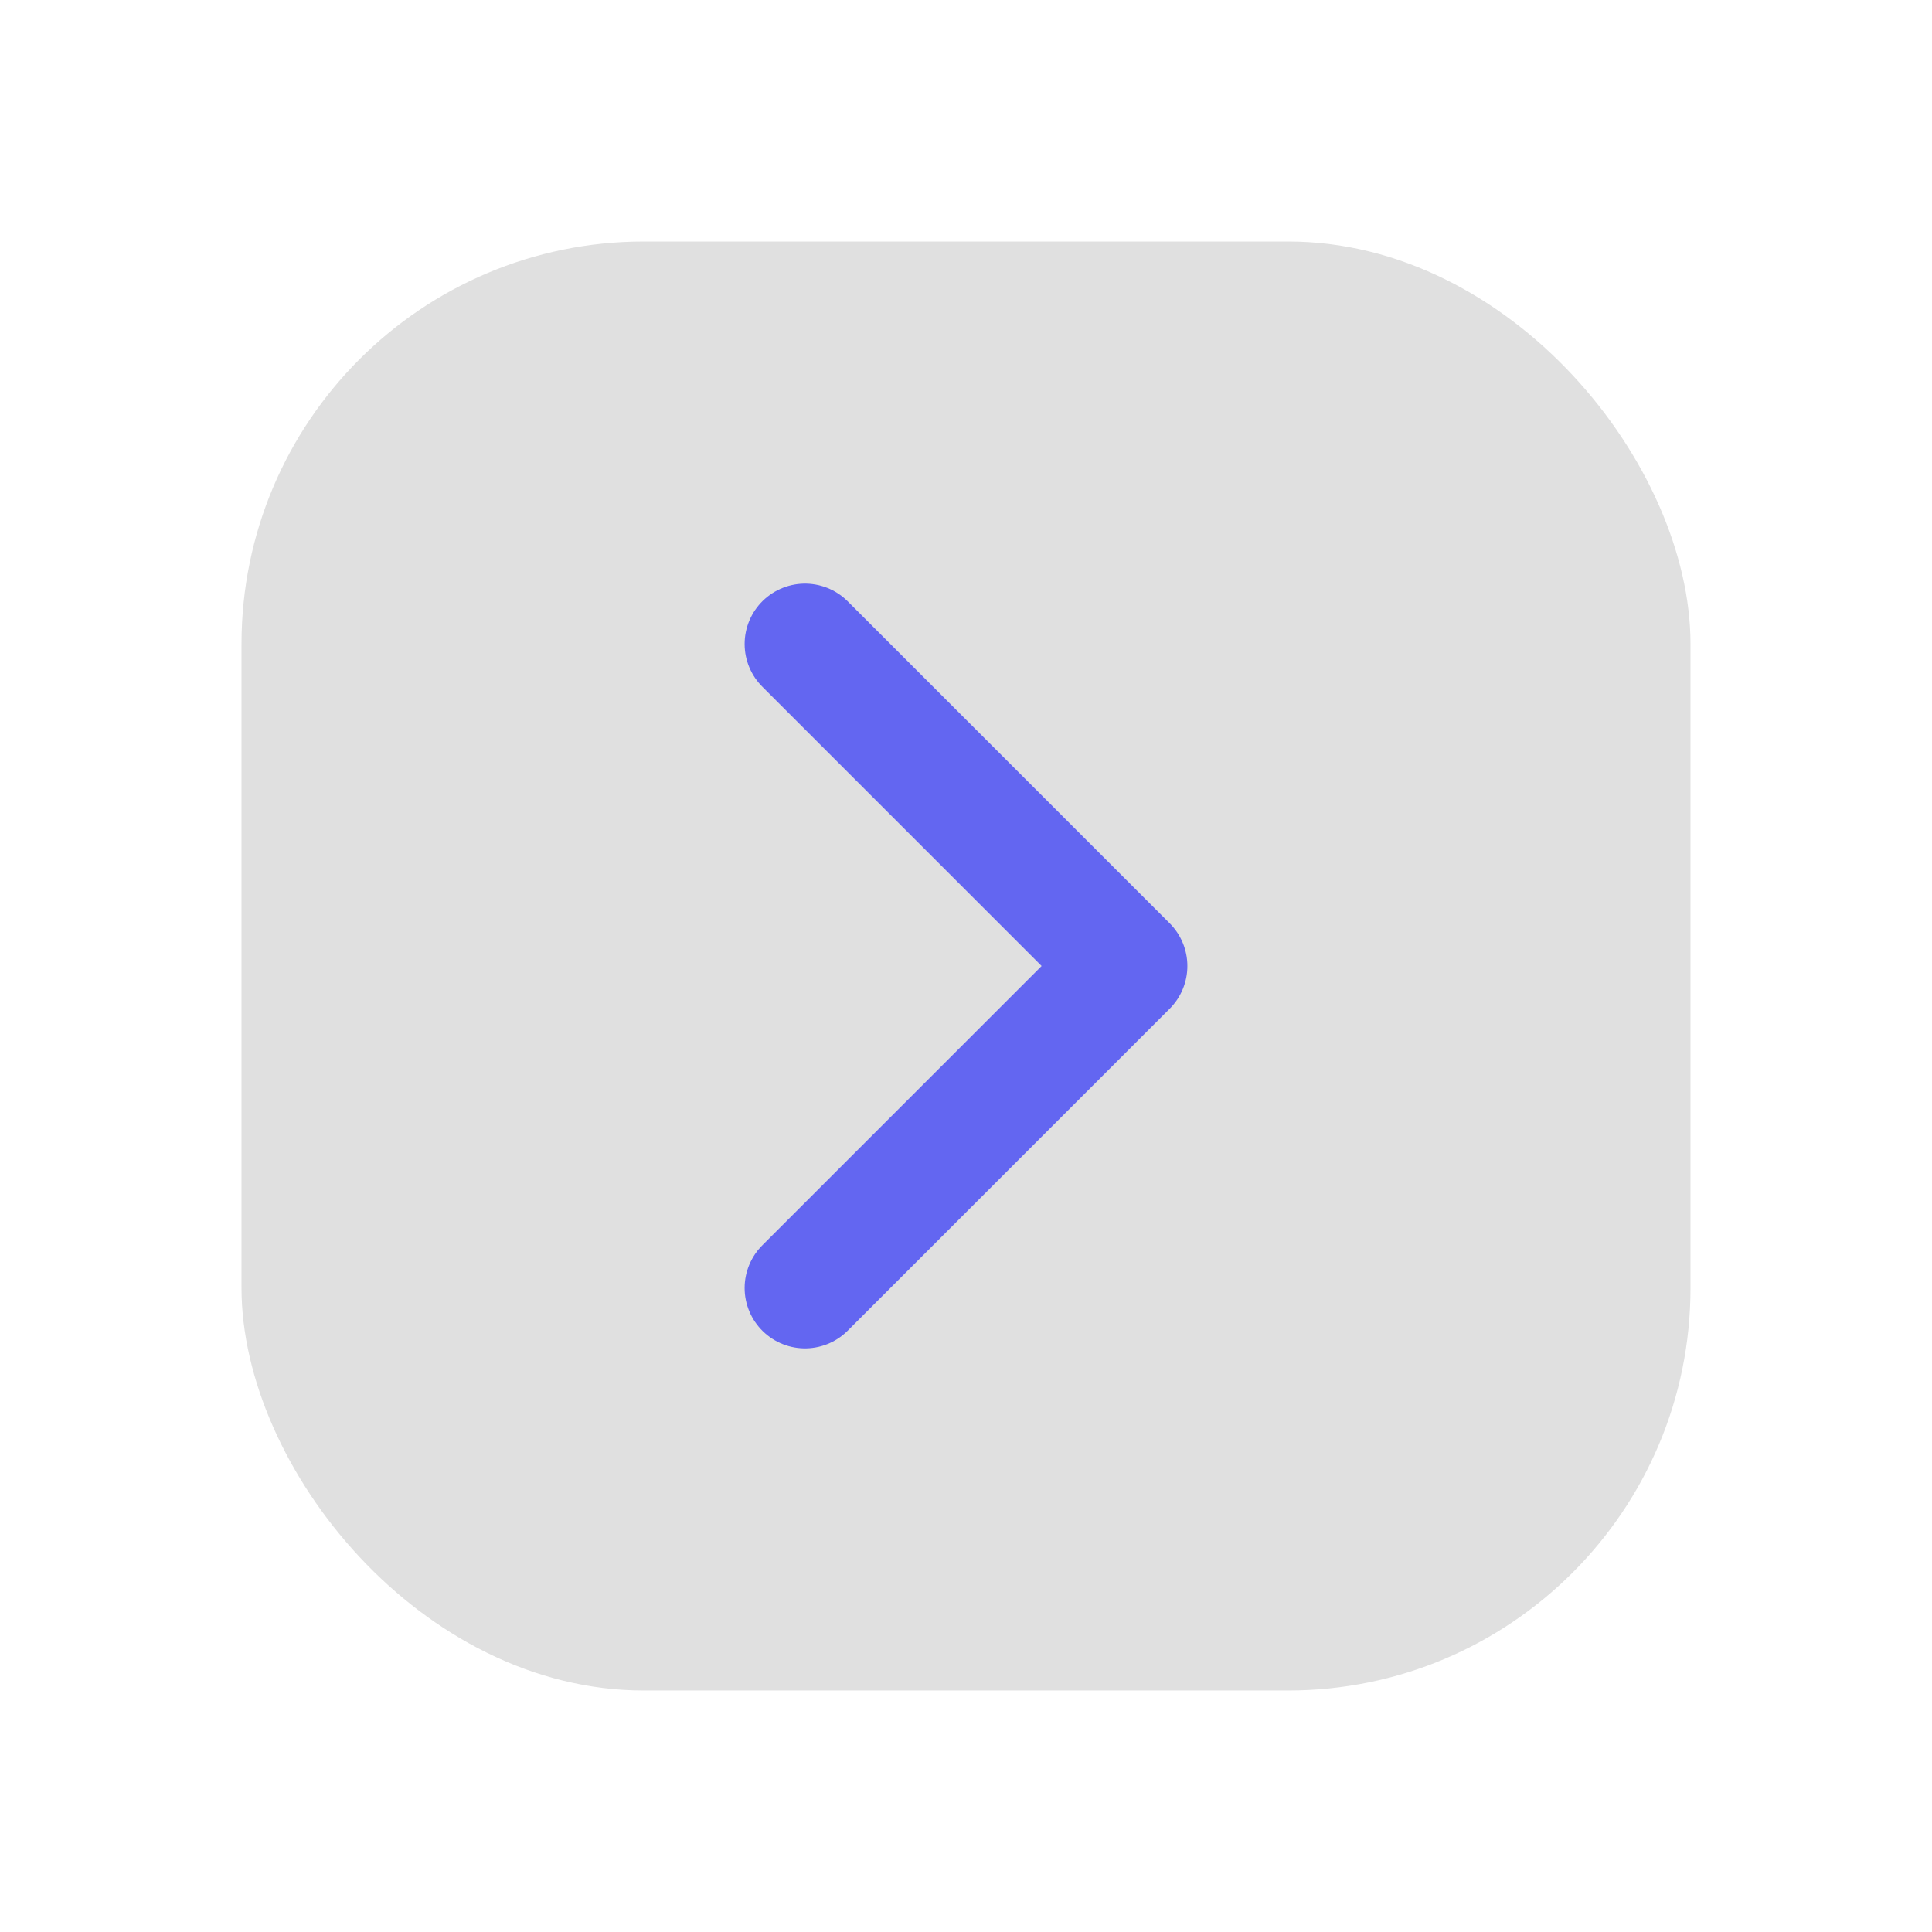 <svg xmlns="http://www.w3.org/2000/svg" viewBox="0 0 48 48" fill="none">
  <defs>
    <filter id="neu-iq9vgdsbi">
      <feDropShadow dx="-2" dy="-2" stdDeviation="2" flood-color="white" flood-opacity="0.7"/>
      <feDropShadow dx="2" dy="2" stdDeviation="2" flood-color="#a0a0a0" flood-opacity="0.5"/>
    </filter>
  </defs>
  <rect x="6" y="6" width="36" height="36" rx="10" fill="#e0e0e0" filter="url(#neu-iq9vgdsbi)"/>
  <path d="M20 16L28 24L20 32" stroke="#6366F1" stroke-width="3" stroke-linecap="round" stroke-linejoin="round"/>
</svg>